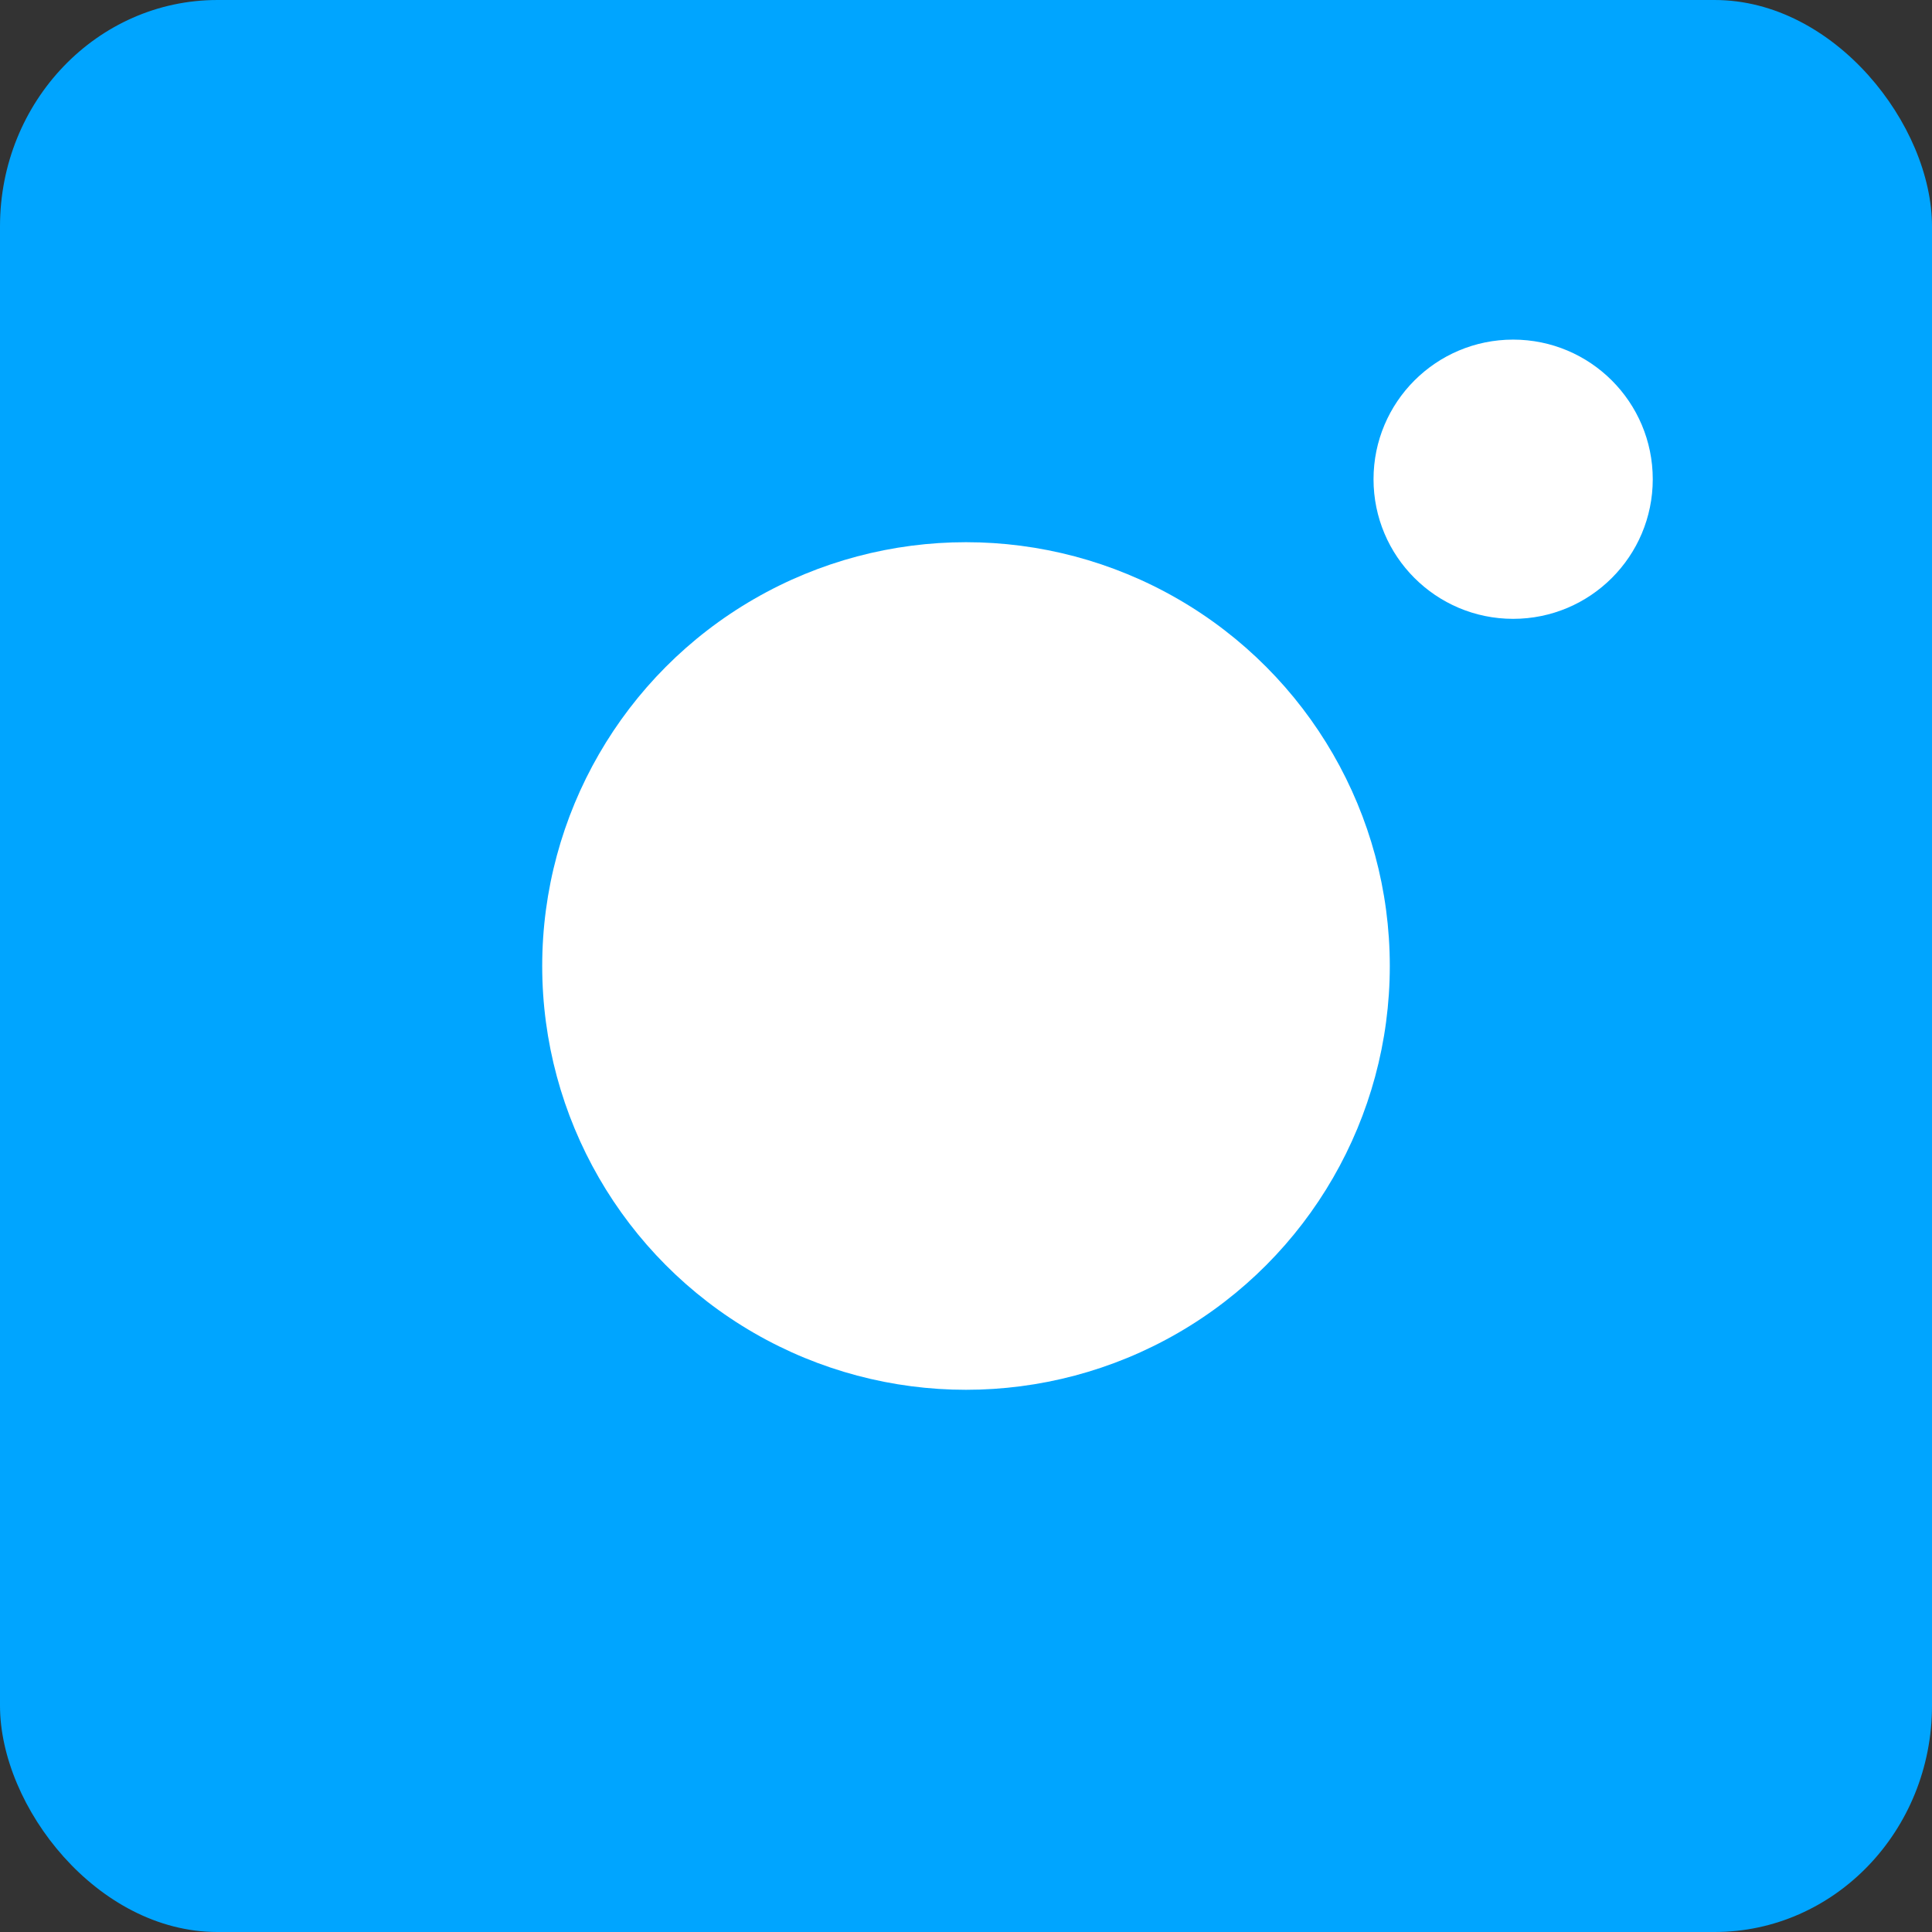 <?xml version="1.0" encoding="UTF-8"?> <svg xmlns="http://www.w3.org/2000/svg" xmlns:xlink="http://www.w3.org/1999/xlink" xmlns:xodm="http://www.corel.com/coreldraw/odm/2003" xml:space="preserve" width="90.311mm" height="90.311mm" version="1.1" style="shape-rendering:geometricPrecision; text-rendering:geometricPrecision; image-rendering:optimizeQuality; fill-rule:evenodd; clip-rule:evenodd" viewBox="0 0 4345.81 4345.8"><rect x="0" y="0" width="4345.81" height="4345.8" fill="#333333" stroke="none"/> <defs> <style type="text/css"> .fil0 {fill:#00A5FF} .fil1 {fill:white} </style> </defs> <g id="Слой_x0020_1">  <rect class="fil0" y="-0" width="4345.81" height="4345.8" rx="488.99" ry="509.28"></rect> <circle class="fil1" cx="3403.64" cy="1077.96" r="314.05"></circle> <circle class="fil1" cx="2172.91" cy="2172.9" r="953.28"></circle> </g> </svg> 